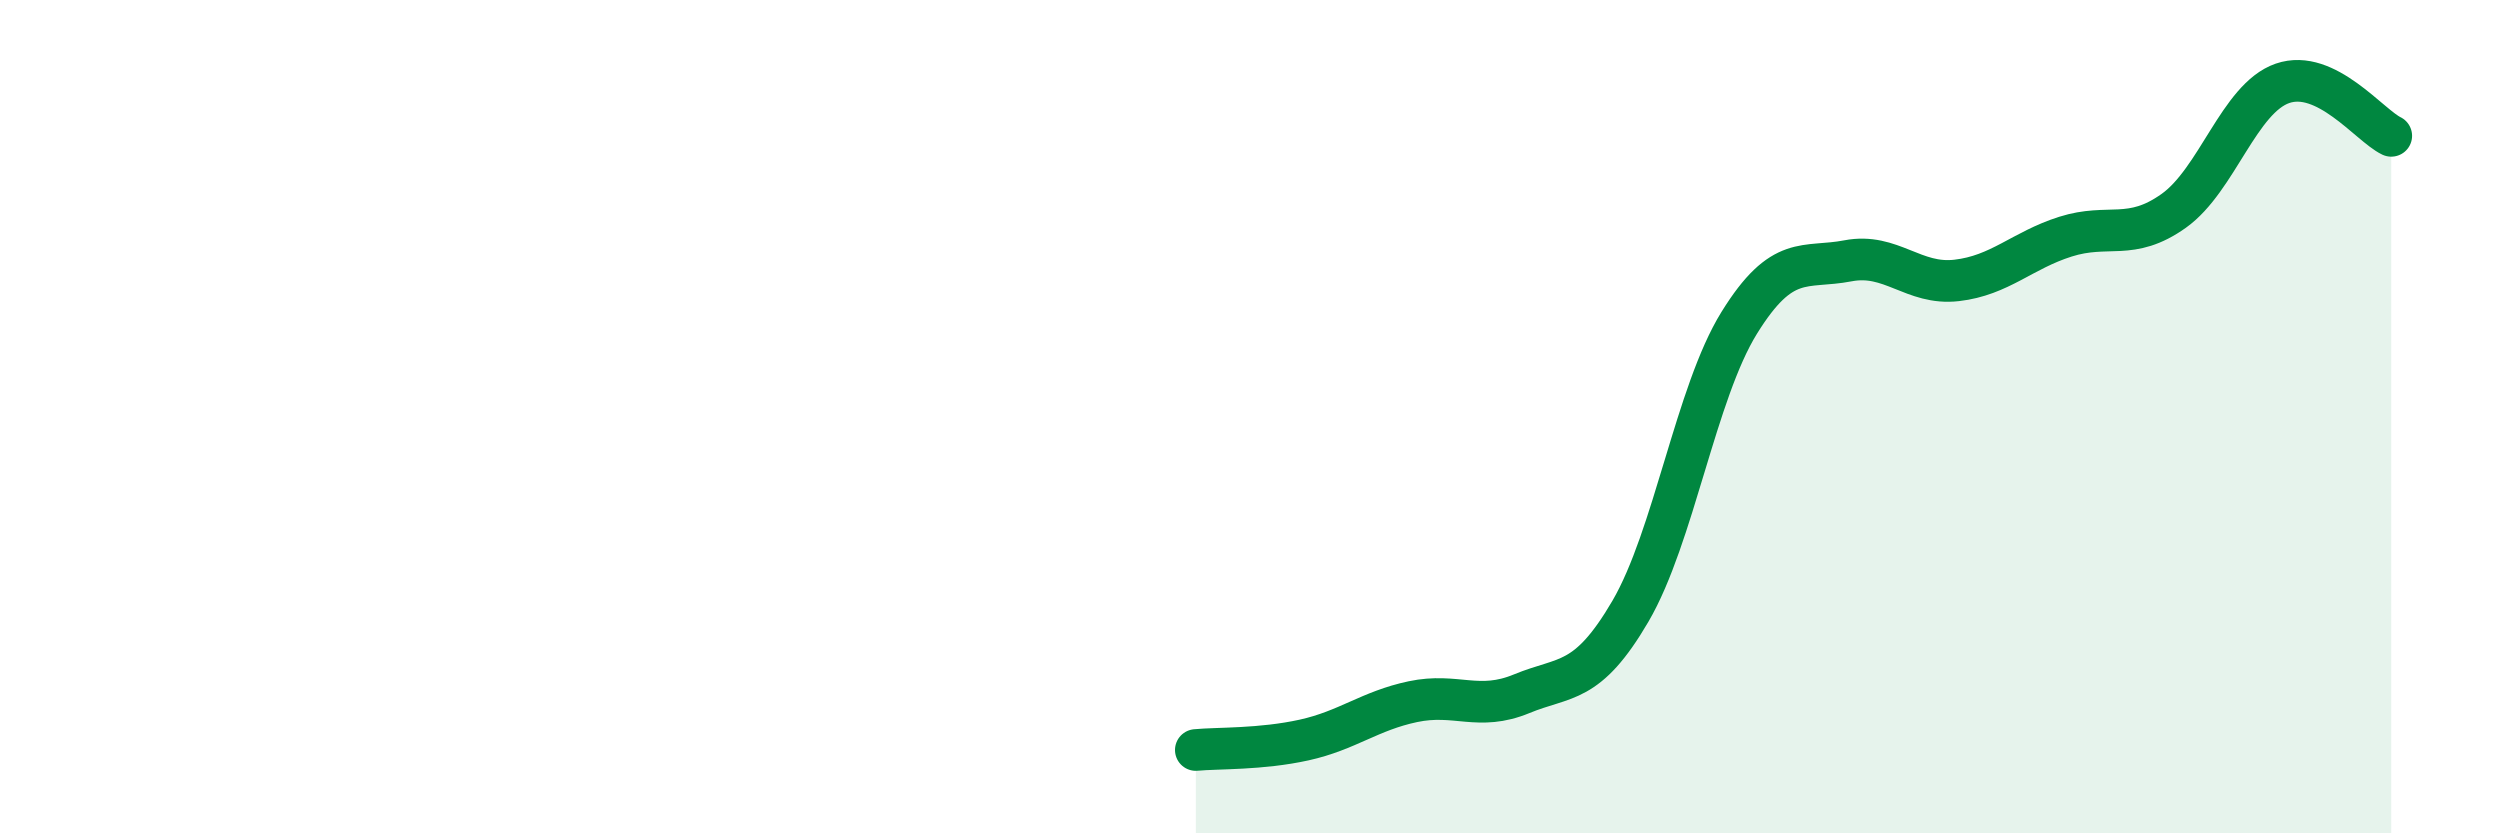 
    <svg width="60" height="20" viewBox="0 0 60 20" xmlns="http://www.w3.org/2000/svg">
      <path
        d="M 28.7,18 C 29.22,17.95 30.26,17.99 31.3,17.76 C 32.34,17.53 32.87,17.06 33.91,16.84 C 34.95,16.62 35.48,17.08 36.52,16.65 C 37.56,16.22 38.09,16.45 39.13,14.67 C 40.17,12.89 40.7,9.43 41.74,7.75 C 42.78,6.07 43.31,6.46 44.35,6.26 C 45.39,6.06 45.92,6.85 46.96,6.73 C 48,6.61 48.53,6.01 49.57,5.68 C 50.61,5.35 51.13,5.8 52.17,5.06 C 53.21,4.32 53.74,2.36 54.78,2 C 55.82,1.64 56.87,3.01 57.39,3.26L57.39 20L28.7 20Z"
        fill="#008740"
        opacity="0.1"
        stroke-linecap="round"
        stroke-linejoin="round"
      />
      <path
        d="M 28.7,18 C 29.22,17.95 30.26,17.99 31.3,17.76 C 32.34,17.53 32.87,17.06 33.91,16.84 C 34.95,16.62 35.48,17.08 36.52,16.65 C 37.56,16.22 38.09,16.45 39.13,14.67 C 40.17,12.89 40.7,9.43 41.74,7.75 C 42.78,6.07 43.31,6.46 44.35,6.26 C 45.39,6.06 45.92,6.85 46.96,6.73 C 48,6.61 48.53,6.01 49.57,5.68 C 50.61,5.35 51.13,5.8 52.17,5.06 C 53.21,4.32 53.74,2.36 54.78,2 C 55.82,1.64 56.87,3.01 57.39,3.26"
        stroke="#008740"
        stroke-width="1"
        fill="none"
        stroke-linecap="round"
        stroke-linejoin="round"
      />
    </svg>
  